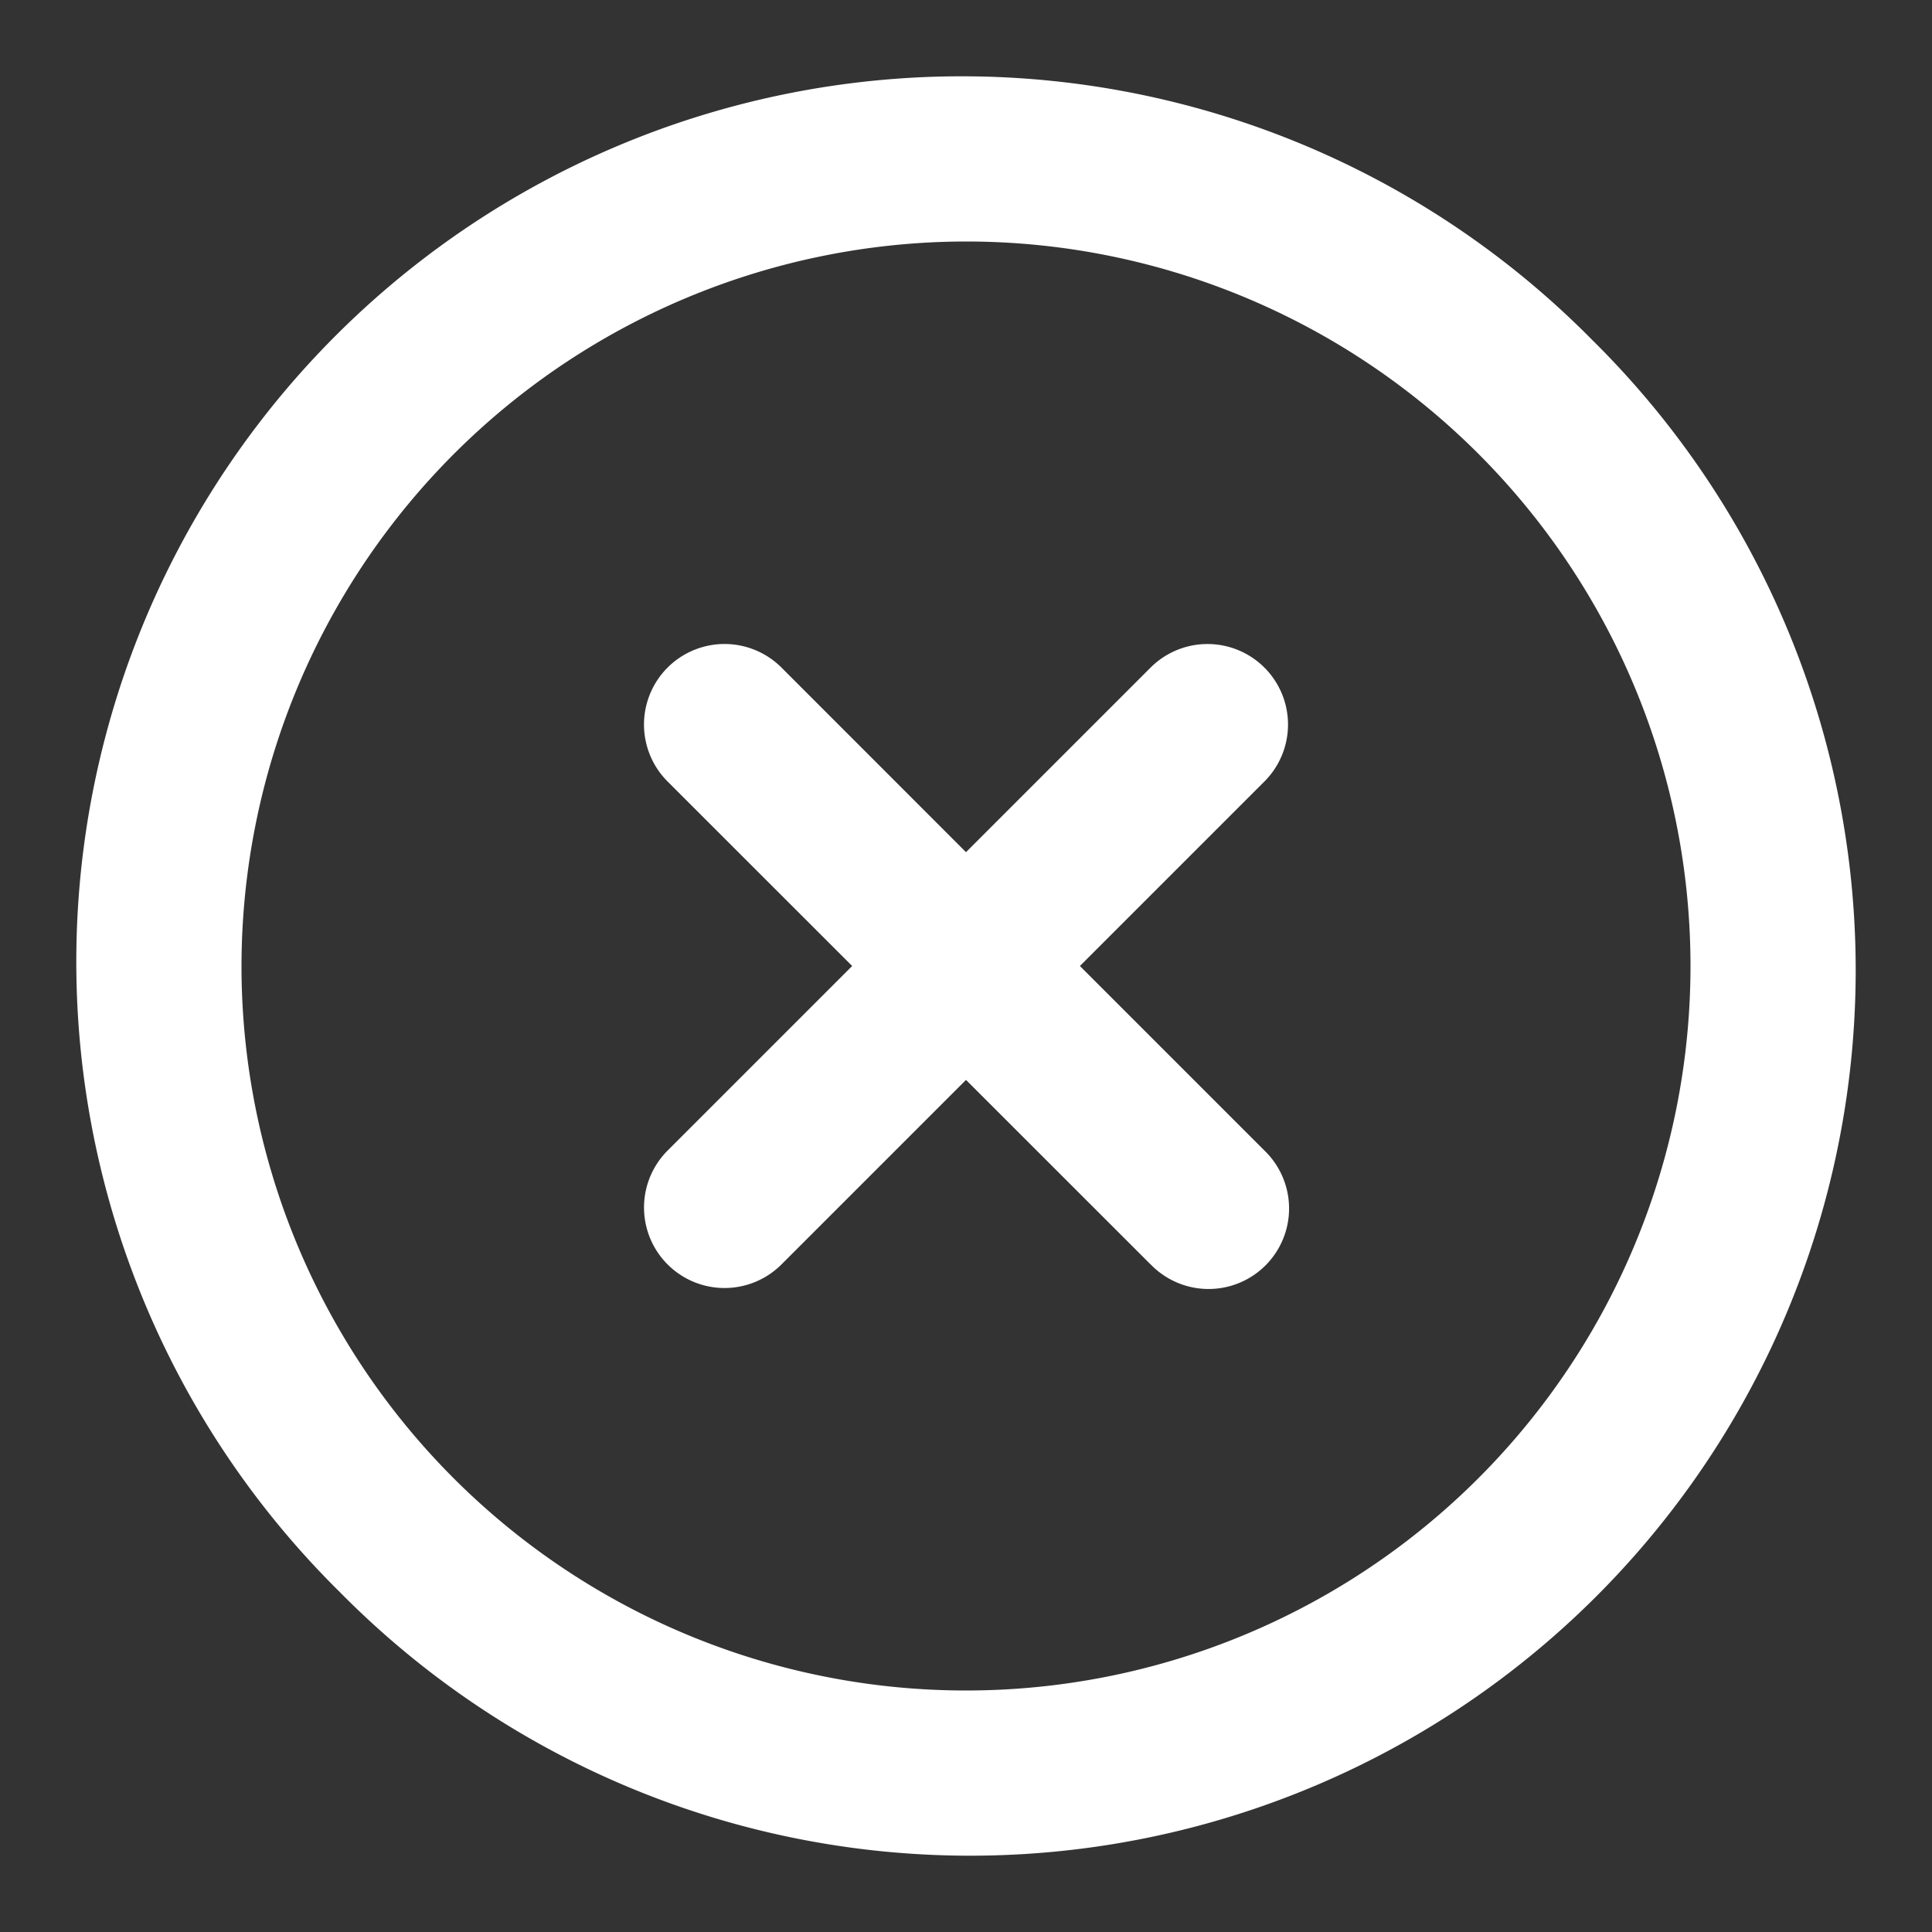 <svg xmlns="http://www.w3.org/2000/svg" width="24" height="24" viewBox="0 0 24 24"><rect x="0" y="0" width="24" height="24" fill="#333333" stroke="none"/><defs><style>.a{fill:#fff;}</style></defs><path class="a" d="M3.222,18.778A11,11,0,1,1,18.778,3.222,11,11,0,1,1,3.222,18.778ZM2,11a9,9,0,1,0,9-9A9.01,9.01,0,0,0,2,11Zm11.293,3.707L11,12.415,8.708,14.707a1,1,0,1,1-1.415-1.414L9.586,11,7.293,8.708A1,1,0,0,1,8.708,7.293L11,9.586l2.293-2.293a1,1,0,1,1,1.414,1.415L12.415,11l2.293,2.293a1,1,0,1,1-1.414,1.414Z" transform="translate(1 1)"/></svg>